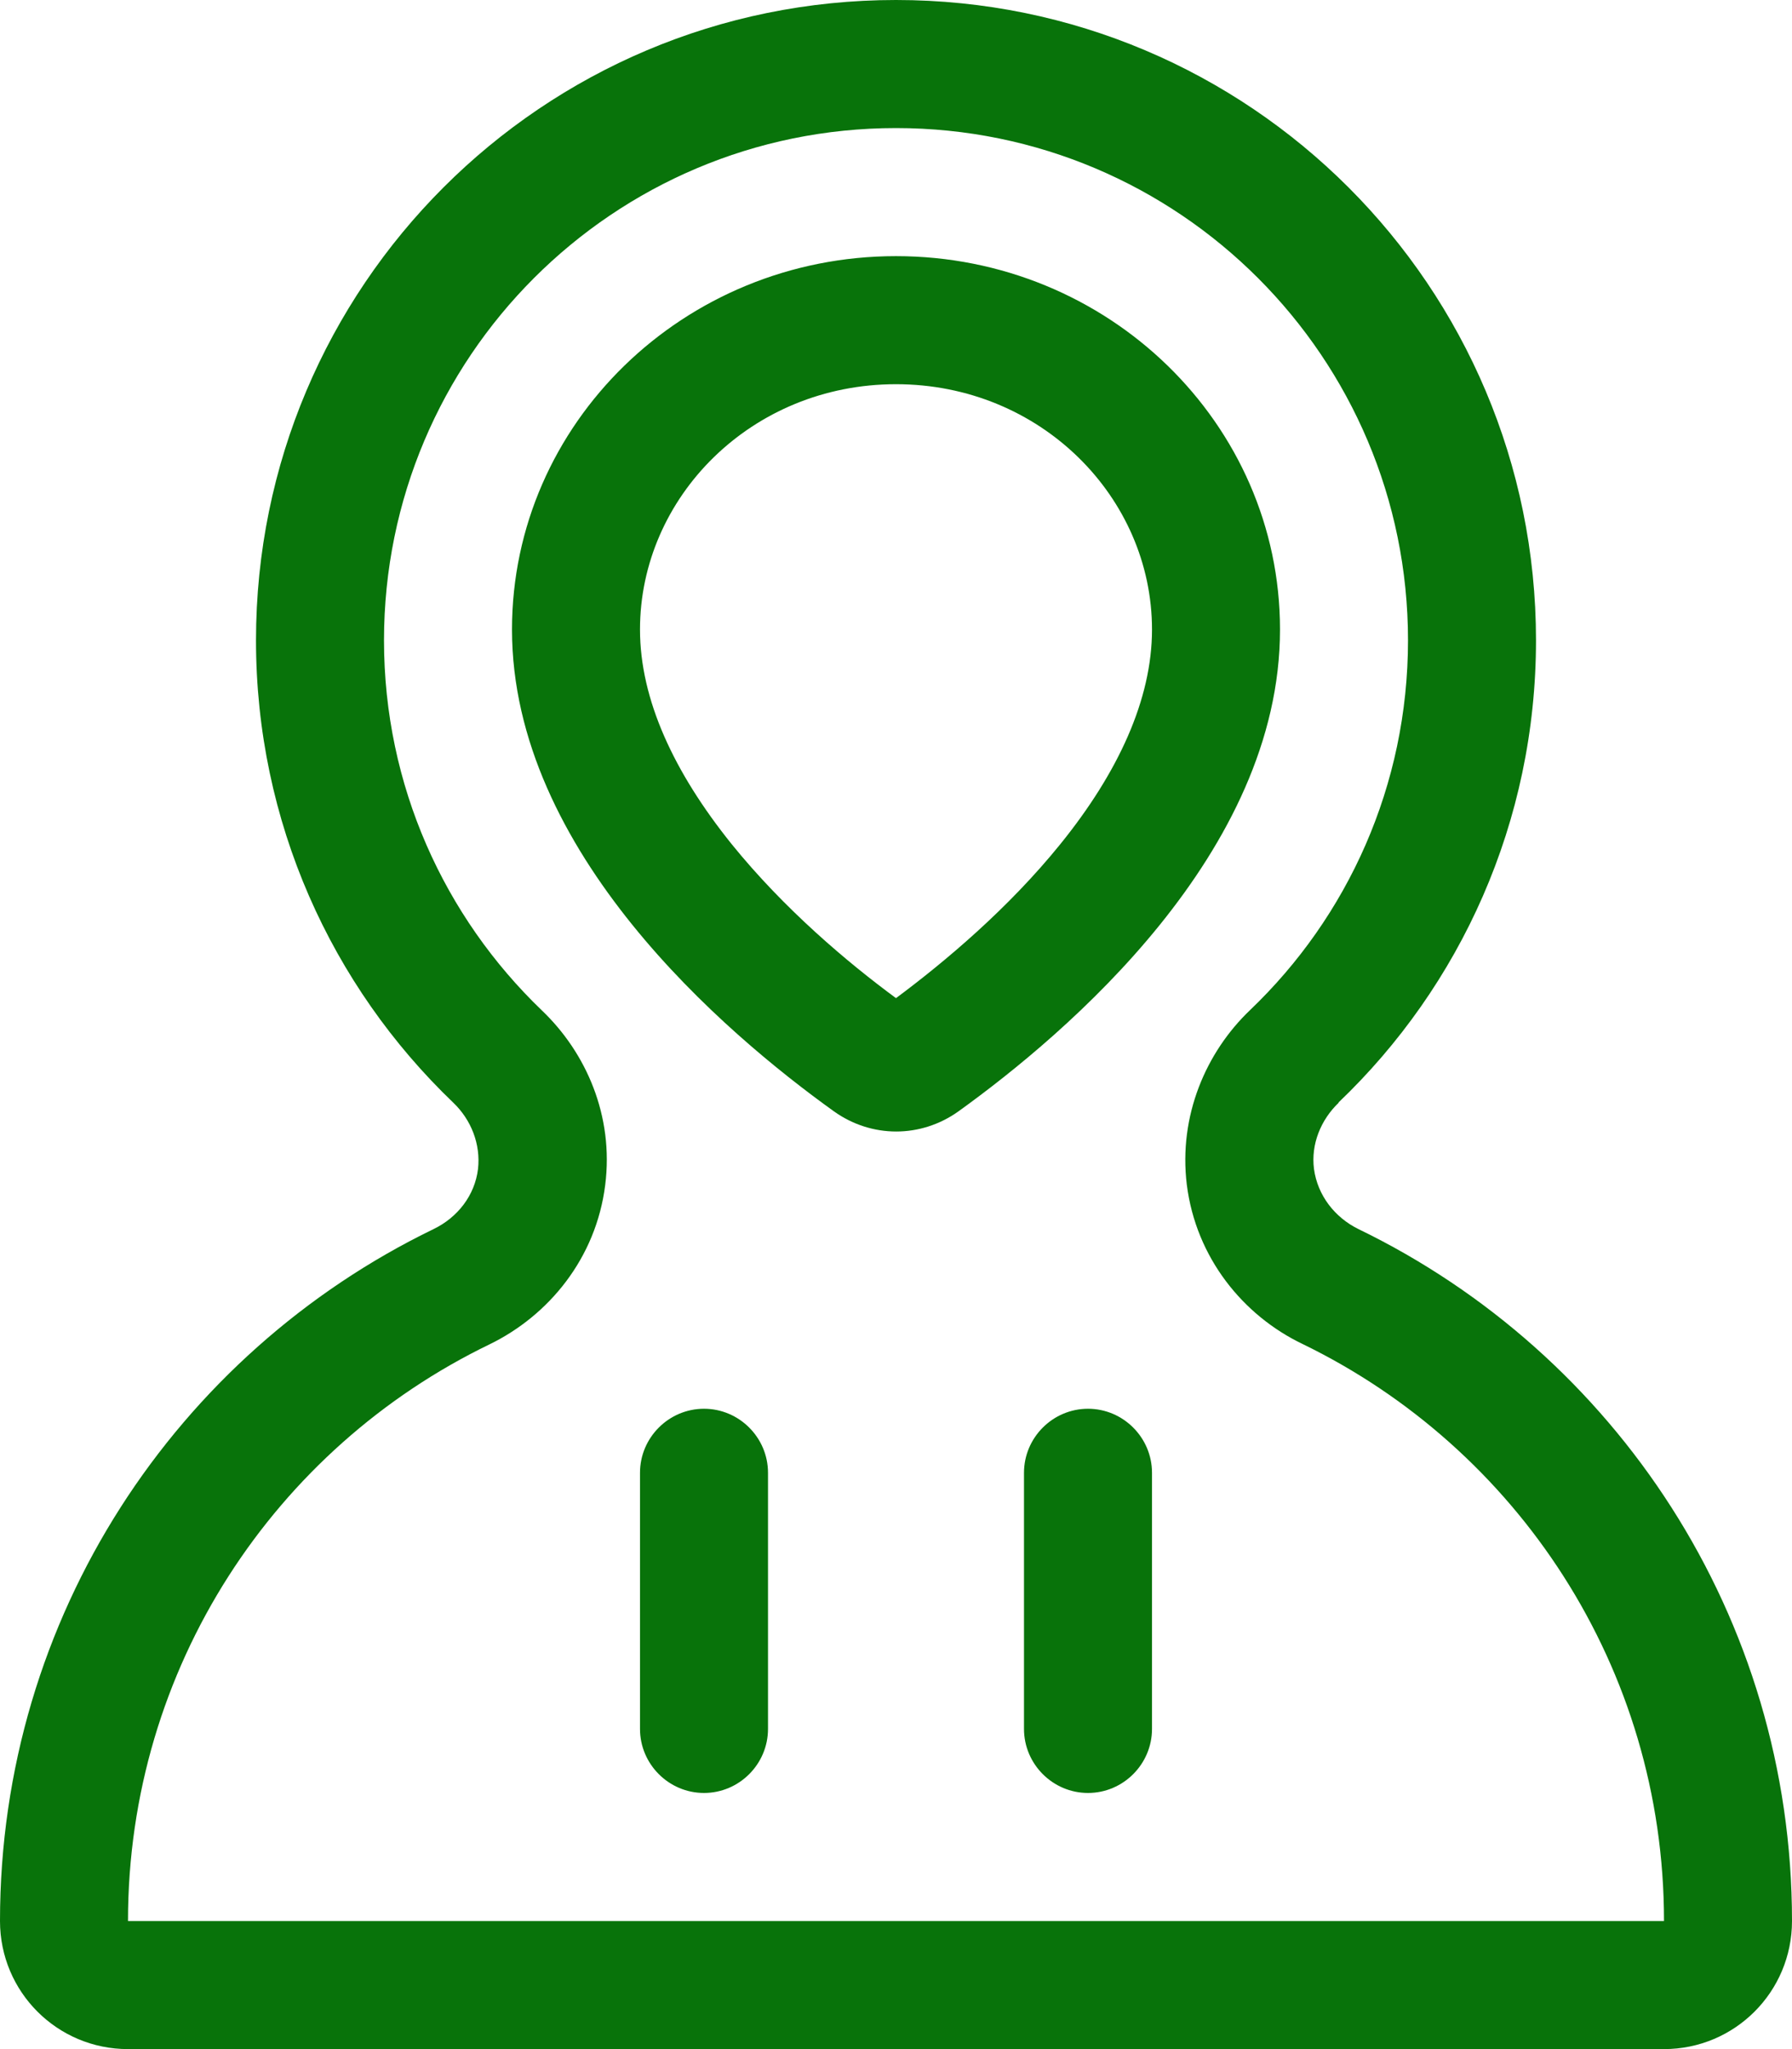 <?xml version="1.0" encoding="UTF-8"?>
<svg id="Layer_1" xmlns="http://www.w3.org/2000/svg" viewBox="0 0 448 512">
  <defs>
    <style>
      .cls-1 {
        fill: #08730a;
      }
    </style>
  </defs>
  <path class="cls-1" d="M312.5,252.4c-11,10.5-17.9,26.4-15.8,43.6,2.3,18.3,14.1,32.7,28.9,39.8,53.6,26,90.4,80.8,90.4,144.2H32c0-63.4,36.8-118.2,90.4-144.1,14.8-7.2,26.6-21.5,28.9-39.8,2.2-17.3-4.8-33.1-15.8-43.6-24.4-23.4-39.5-56.2-39.5-92.5,0-70.7,57.3-128,128-128s128,57.3,128,128c0,36.3-15.1,69.1-39.5,92.4ZM334.6,275.5c30.5-29.1,49.4-70.1,49.4-115.5C384,71.6,312.4,0,224,0S64,71.6,64,160c0,45.4,18.9,86.4,49.3,115.5,4.5,4.3,6.9,10.4,6.2,16.6-.8,6.6-5.1,12.1-11.1,15C44.2,338.2,0,403.9,0,480c0,17.7,14.3,32,32,32h384c17.7,0,32-14.3,32-32,0-76.1-44.2-141.8-108.4-172.9-5.9-2.9-10.2-8.4-11.1-15-.8-6.2,1.7-12.3,6.2-16.6h-.1ZM176,352c-8.8,0-16,7.2-16,16v64c0,8.8,7.2,16,16,16s16-7.2,16-16v-64c0-8.8-7.2-16-16-16ZM272,352c-8.8,0-16,7.2-16,16v64c0,8.8,7.2,16,16,16s16-7.2,16-16v-64c0-8.8-7.2-16-16-16ZM160,157.3c0-33,27.8-61.3,64-61.3s64,28.3,64,61.3c0,17.5-8.5,35.8-22.9,53.6-13.1,16.2-29,29.5-41.1,38.5-12.1-8.9-28-22.3-41.1-38.5-14.4-17.9-22.9-36.1-22.9-53.6h0ZM224,64c-53,0-96,41.8-96,93.3,0,55.6,53.3,100.9,80.5,120.4,9.4,6.7,21.7,6.7,31.1,0,27.1-19.5,80.4-64.7,80.4-120.4,0-51.5-43-93.3-96-93.3Z"/>
</svg>